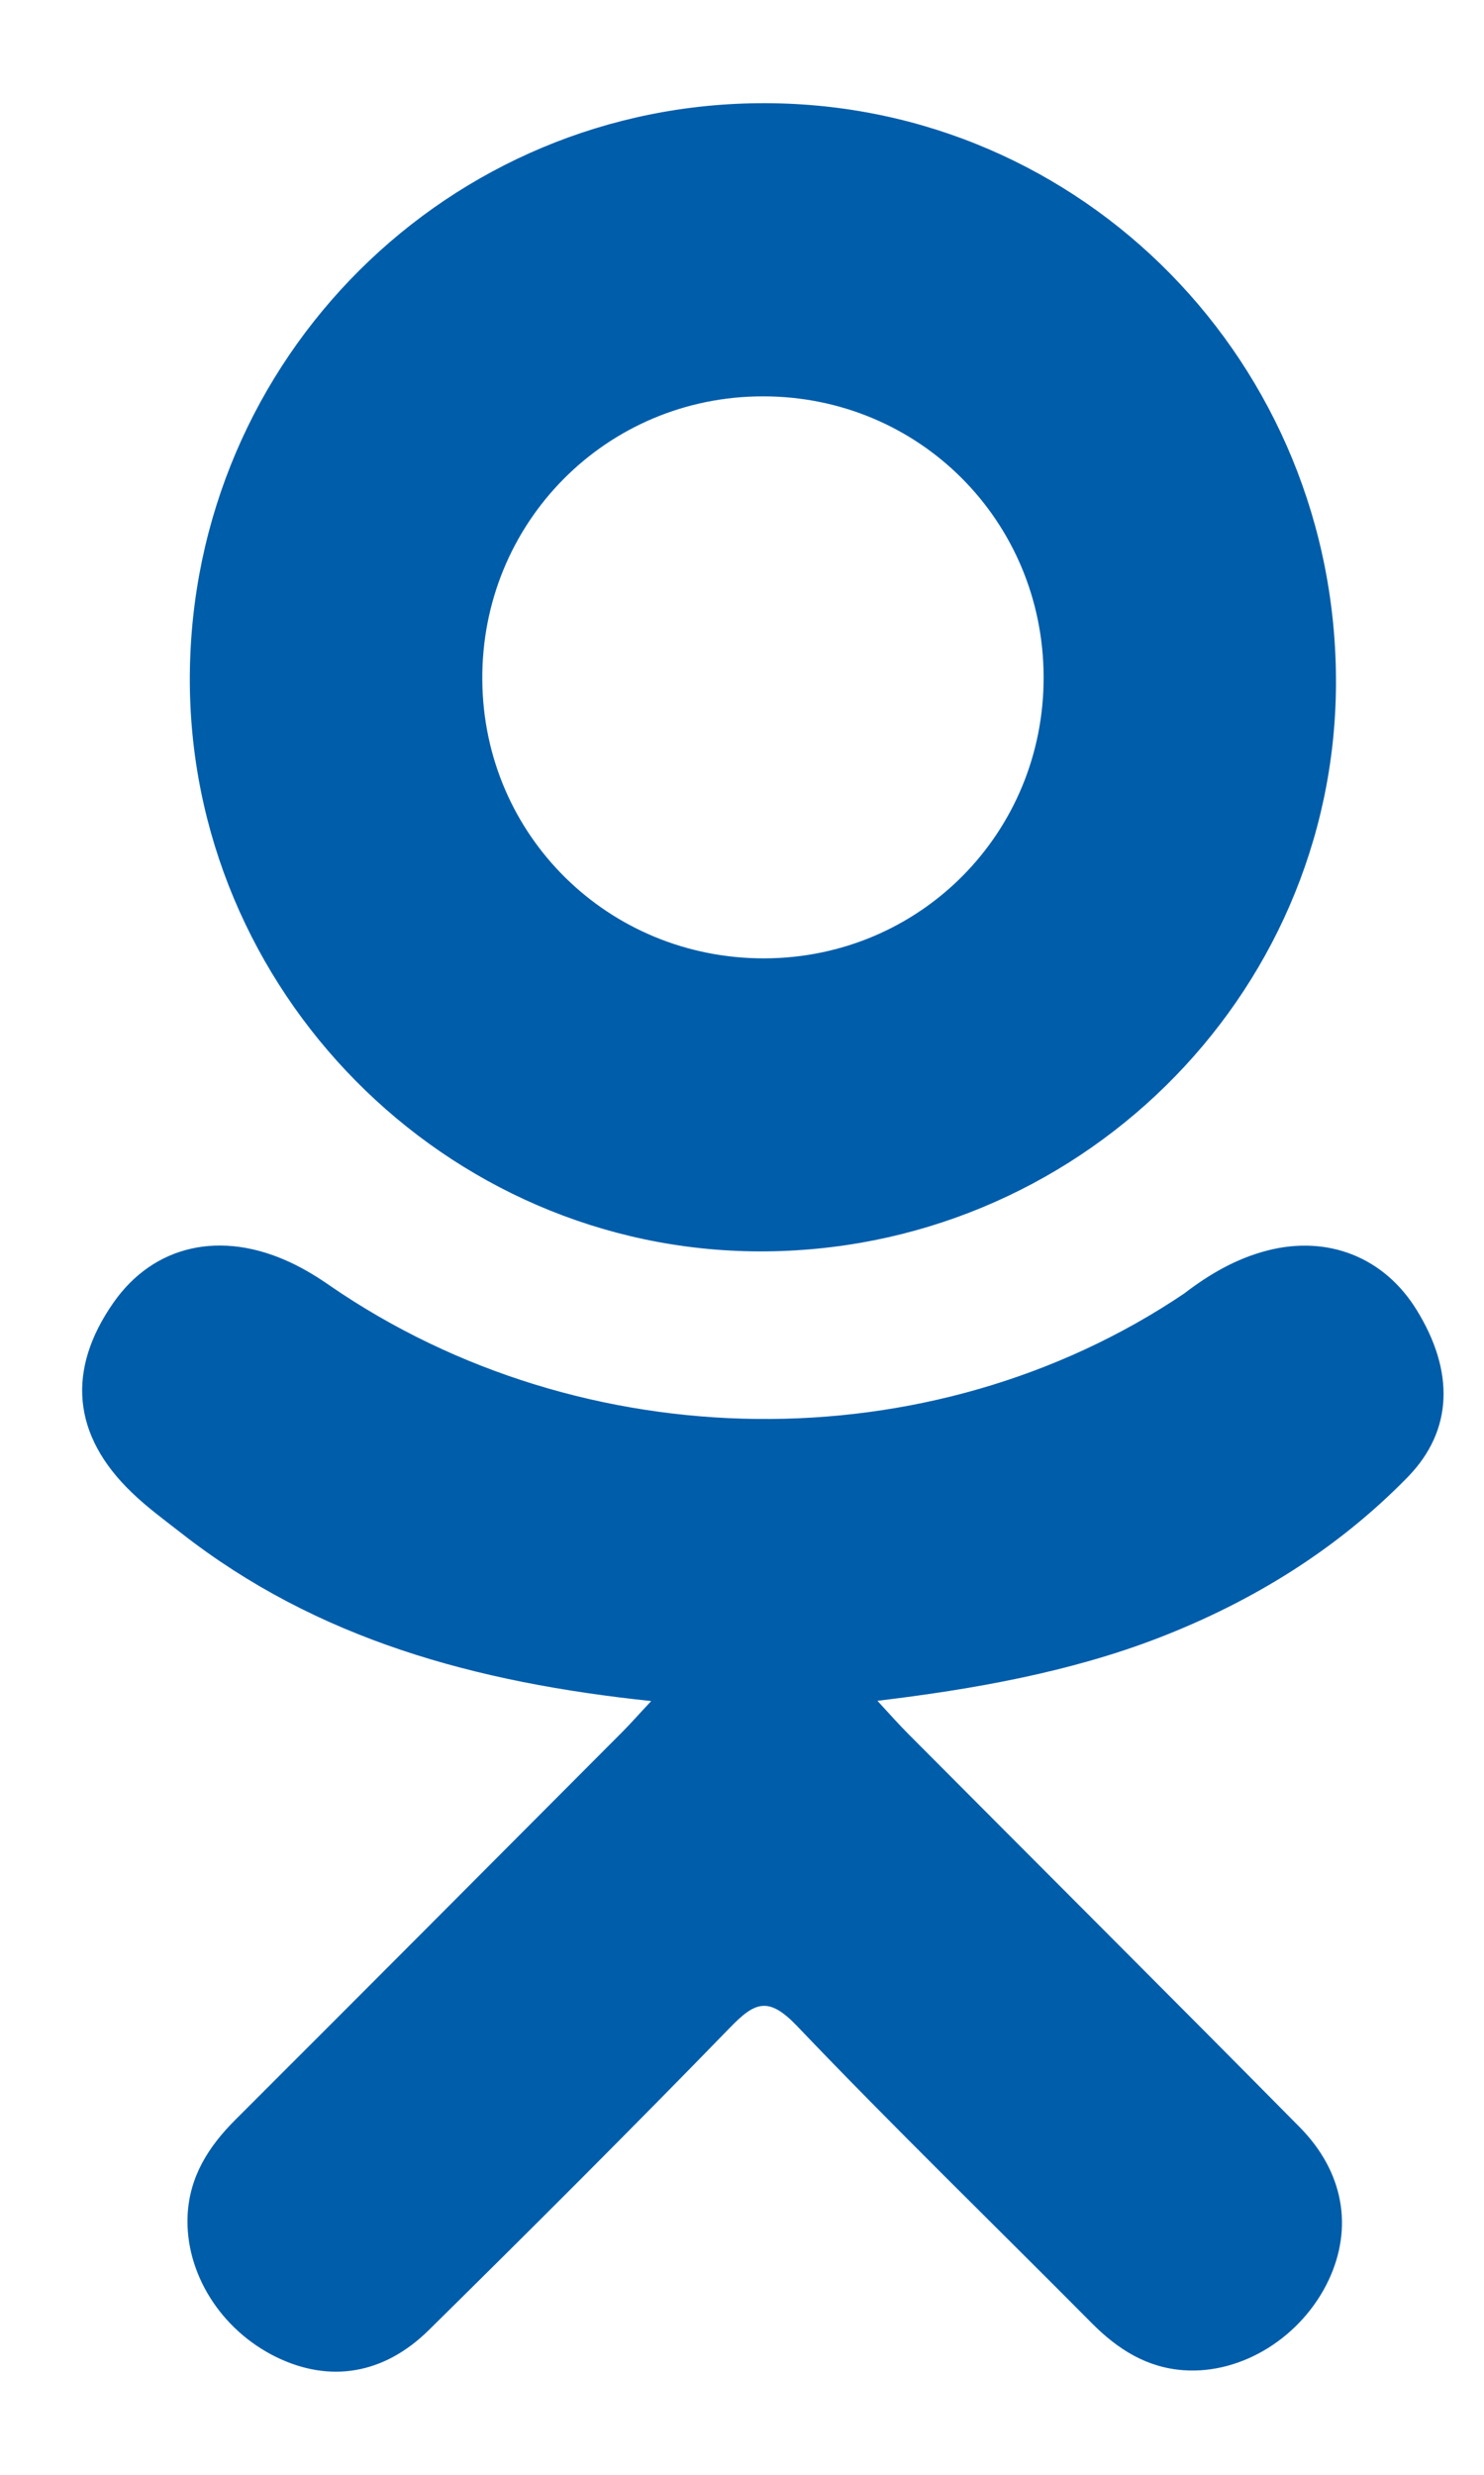 <svg width="12" height="20" viewBox="0 0 12 20" fill="none" xmlns="http://www.w3.org/2000/svg">
<path d="M5.266 13.747C3.845 13.598 2.563 13.248 1.466 12.39C1.33 12.284 1.189 12.181 1.065 12.061C0.585 11.6 0.537 11.072 0.917 10.528C1.242 10.062 1.787 9.937 2.354 10.205C2.464 10.257 2.569 10.321 2.669 10.391C4.714 11.796 7.523 11.835 9.575 10.454C9.778 10.298 9.996 10.171 10.248 10.106C10.738 9.98 11.194 10.16 11.457 10.589C11.758 11.078 11.754 11.556 11.384 11.936C10.816 12.518 10.133 12.94 9.375 13.234C8.658 13.512 7.872 13.652 7.095 13.745C7.212 13.873 7.268 13.935 7.341 14.009C8.397 15.07 9.457 16.126 10.509 17.19C10.867 17.552 10.942 18.002 10.745 18.424C10.529 18.884 10.046 19.188 9.572 19.155C9.272 19.134 9.038 18.985 8.83 18.776C8.034 17.974 7.222 17.187 6.442 16.37C6.214 16.133 6.105 16.178 5.905 16.384C5.103 17.209 4.289 18.021 3.469 18.829C3.102 19.192 2.664 19.257 2.237 19.05C1.784 18.83 1.495 18.367 1.517 17.902C1.533 17.587 1.687 17.347 1.903 17.131C2.948 16.088 3.99 15.042 5.032 13.997C5.101 13.928 5.165 13.854 5.266 13.747Z" fill="#005DAA"/>
<path d="M6.135 10.113C3.599 10.104 1.52 8.002 1.535 5.463C1.55 2.895 3.63 0.826 6.191 0.834C8.756 0.84 10.816 2.939 10.803 5.533C10.79 8.068 8.696 10.122 6.135 10.113ZM8.439 5.469C8.435 4.208 7.431 3.204 6.172 3.203C4.903 3.202 3.89 4.224 3.9 5.496C3.909 6.753 4.922 7.749 6.184 7.745C7.442 7.74 8.443 6.73 8.439 5.469Z" fill="#005DAA"/>
</svg>
